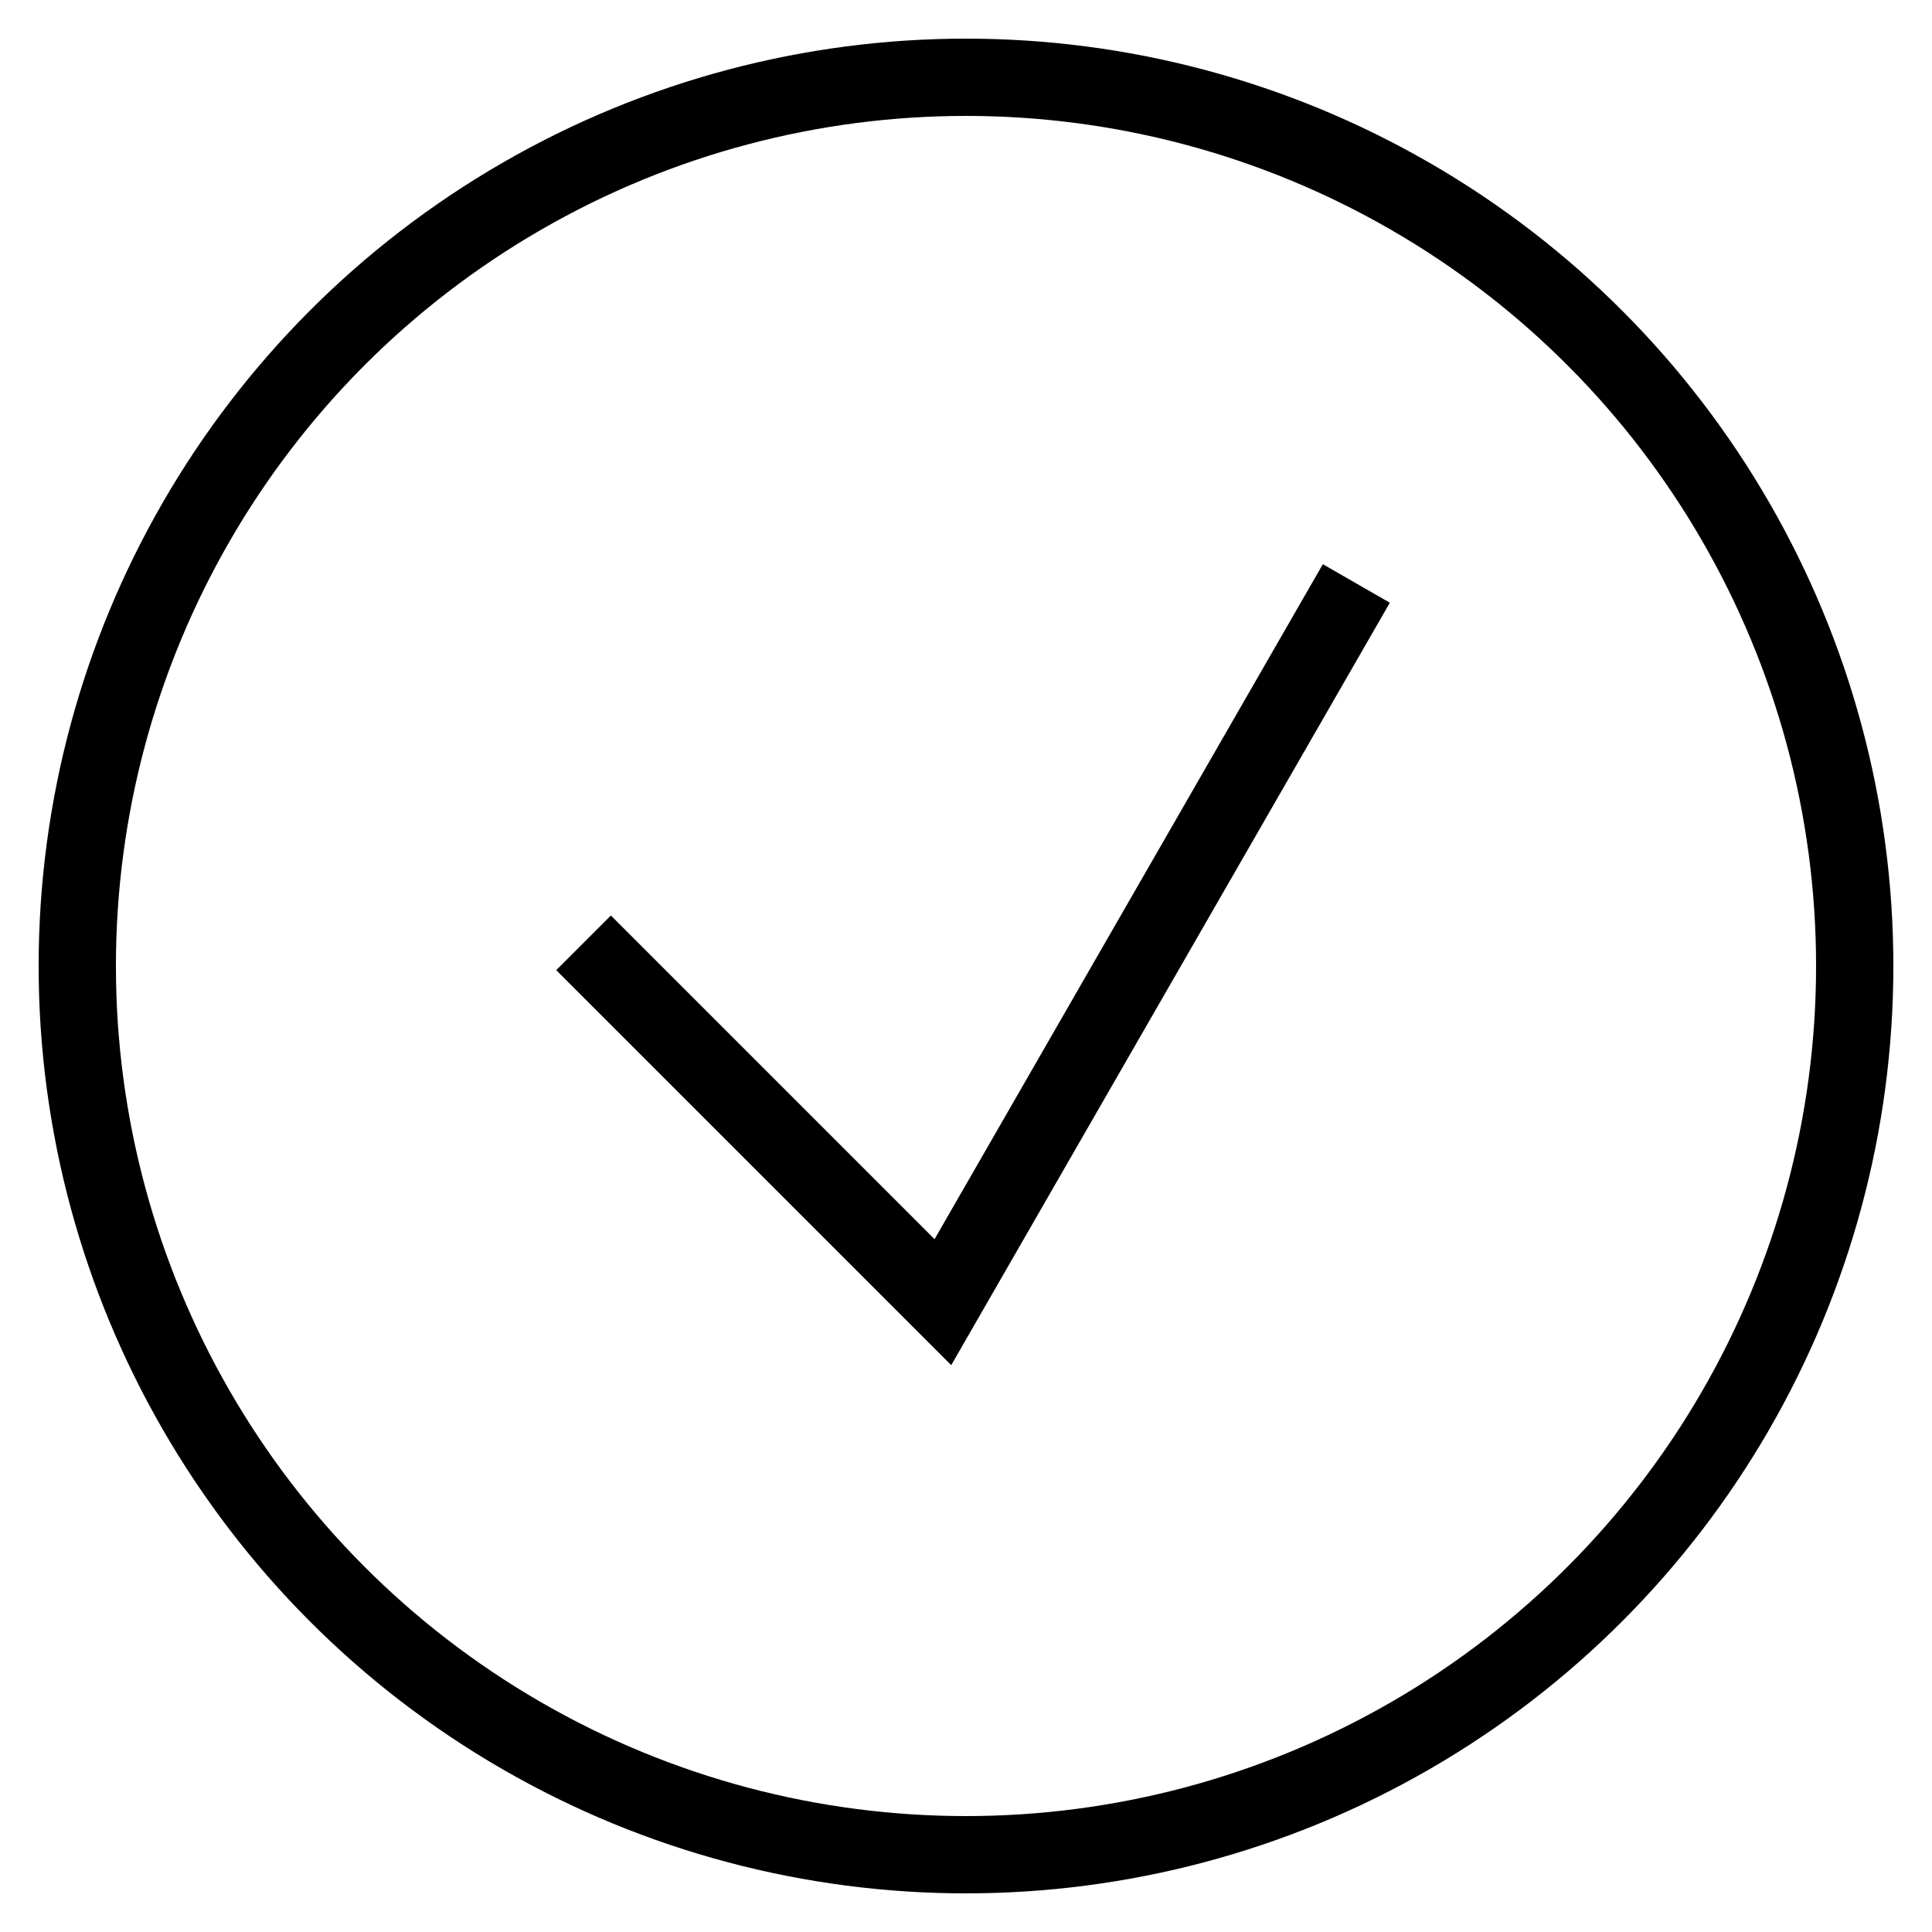 <svg width="25" height="25" viewBox="0 0 25 25" fill="none" xmlns="http://www.w3.org/2000/svg"><circle cx="12.5" cy="12.5" r="11.5" stroke="#000"/><path d="M7.551 12.2L12.201 16.85L17.551 7.55" stroke="#000"/></svg>